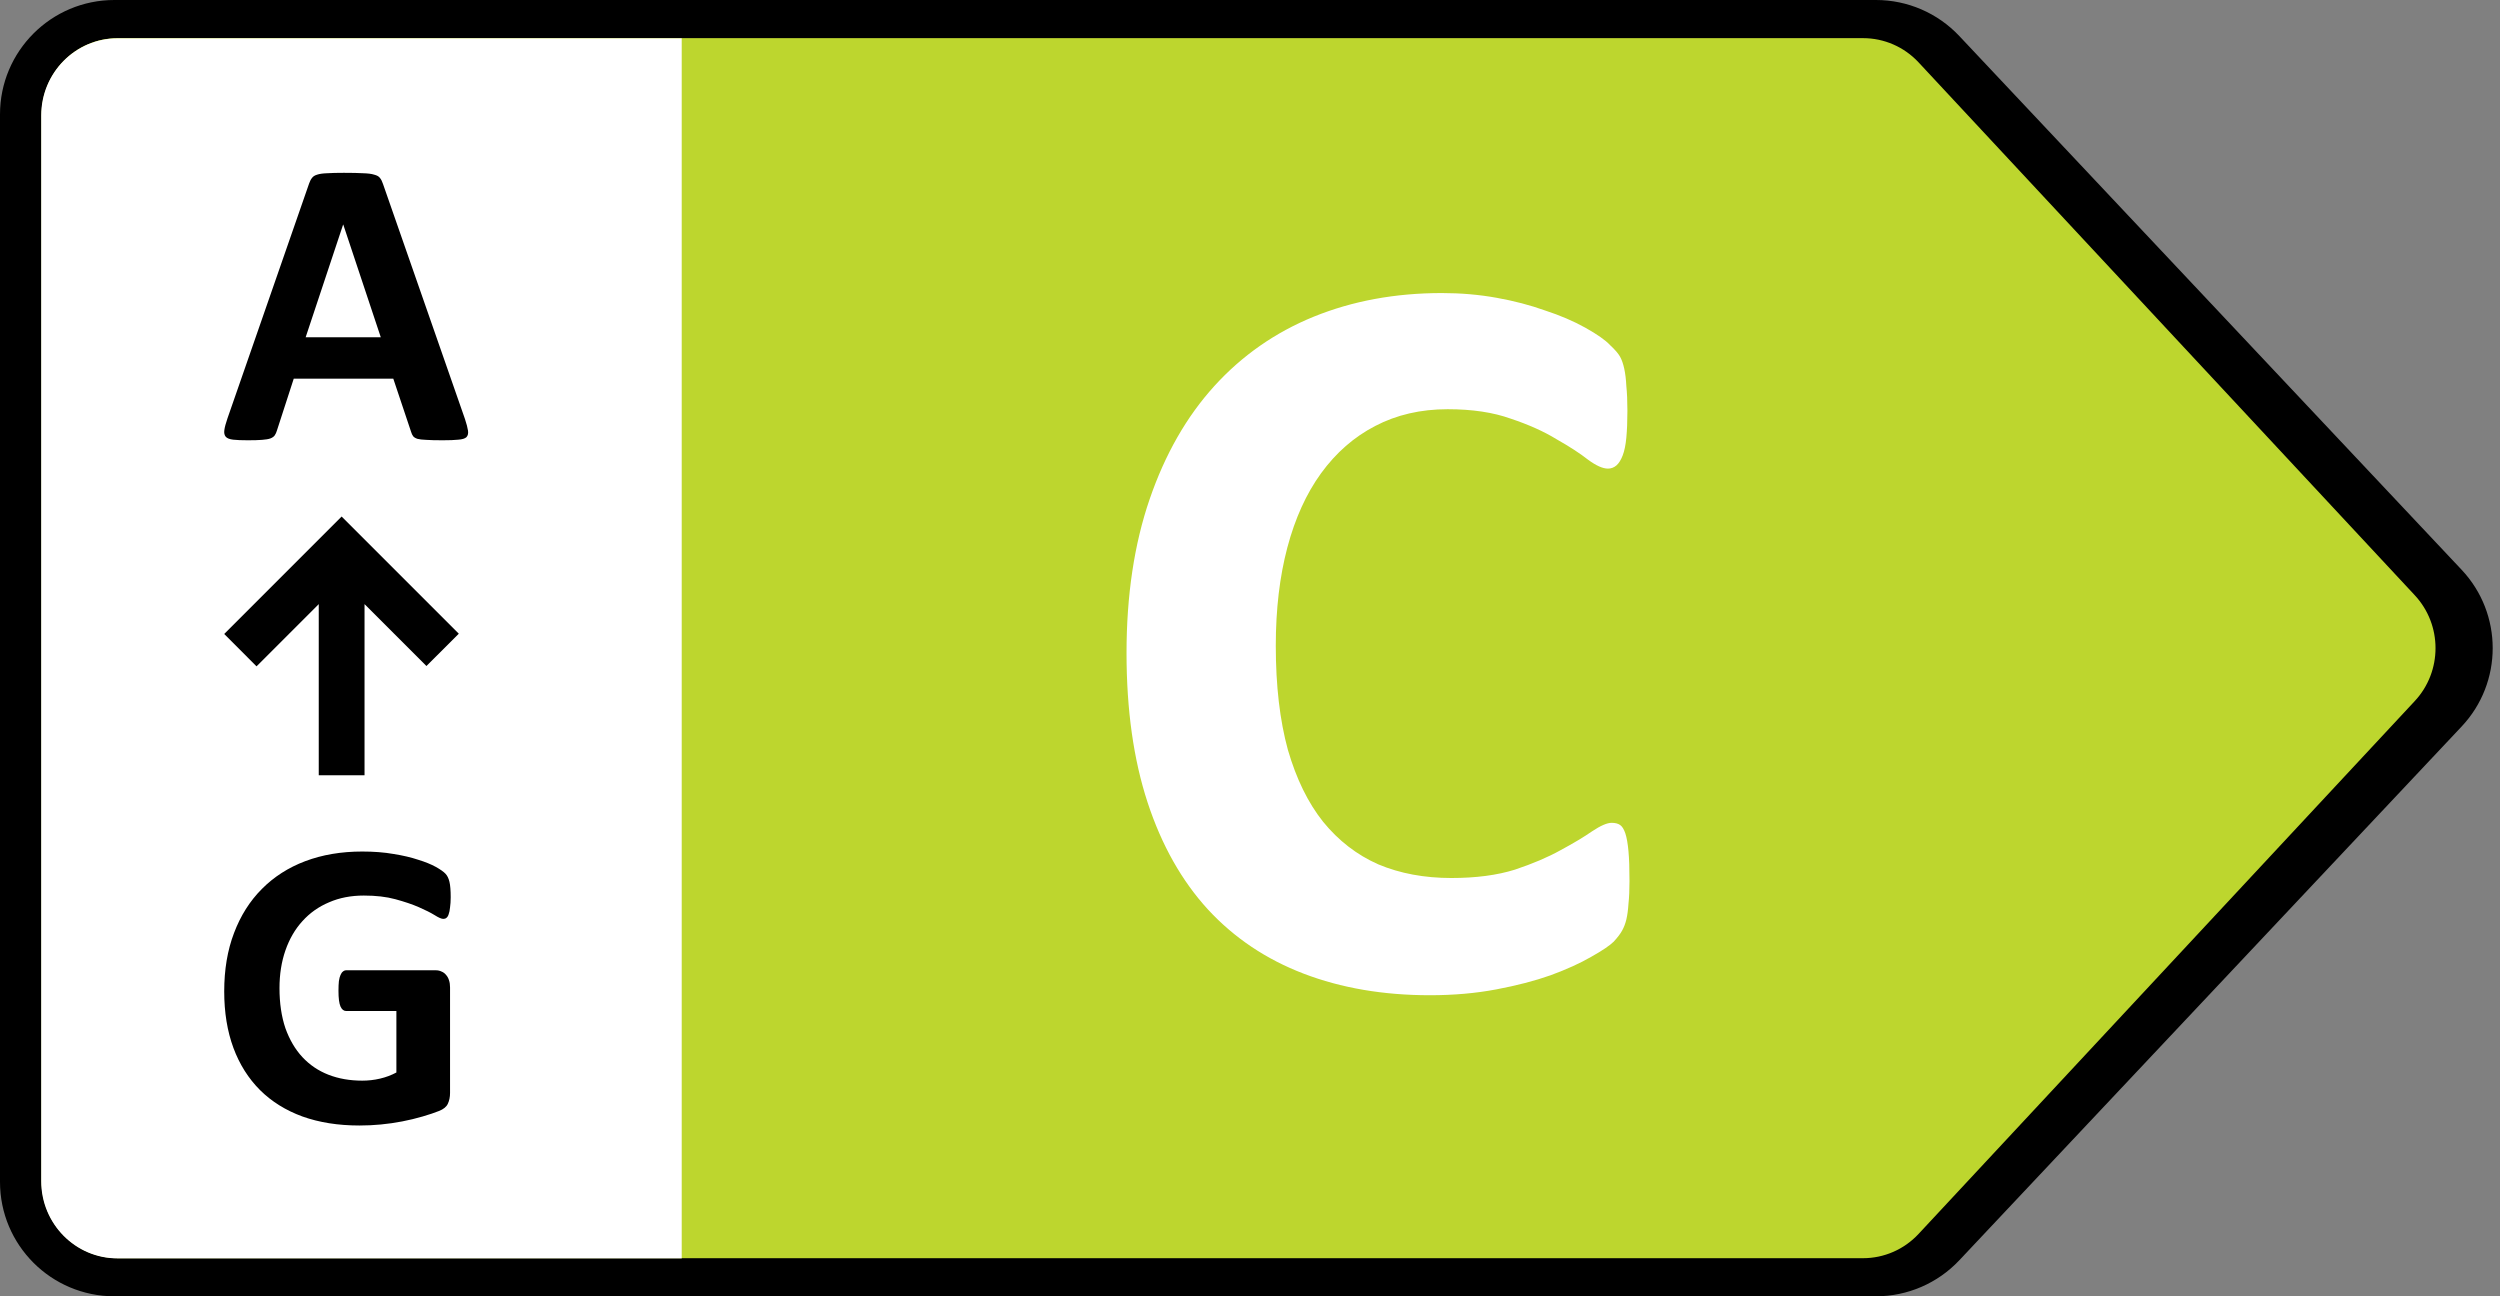 <svg width="54" height="28" viewBox="0 0 54 28" fill="none" xmlns="http://www.w3.org/2000/svg">
<rect x="0" y="0" width="54" height="28" fill="#808080" stroke="none"/>
<path d="M42.32 0.777C41.853 0.281 41.202 0 40.521 0H2.471C1.106 0 -2.94101e-05 1.106 -2.94101e-05 2.471V25.529C-2.94101e-05 26.894 1.106 28 2.471 28H40.521C41.202 28 41.853 27.719 42.32 27.223L53.171 15.693C54.066 14.742 54.066 13.258 53.171 12.307L42.32 0.777Z" fill="black"/>
<path d="M41.441 1.347C41.13 1.013 40.696 0.824 40.243 0.824H2.544C1.634 0.824 0.897 1.57 0.897 2.491V25.509C0.897 26.43 1.634 27.177 2.544 27.177H40.243C40.696 27.177 41.13 26.987 41.441 26.653L52.158 15.144C52.757 14.502 52.757 13.498 52.158 12.856L41.441 1.347Z" fill="#BDD62E"/>
<path d="M35.197 19.033C35.197 19.222 35.19 19.385 35.175 19.521C35.167 19.65 35.152 19.764 35.129 19.862C35.107 19.953 35.076 20.032 35.038 20.1C35.001 20.169 34.94 20.248 34.857 20.339C34.774 20.422 34.611 20.532 34.369 20.668C34.134 20.804 33.843 20.937 33.495 21.065C33.154 21.186 32.76 21.288 32.314 21.372C31.875 21.455 31.398 21.497 30.884 21.497C29.877 21.497 28.969 21.341 28.159 21.031C27.349 20.721 26.66 20.259 26.093 19.646C25.525 19.026 25.09 18.254 24.787 17.33C24.485 16.407 24.333 15.332 24.333 14.106C24.333 12.858 24.5 11.749 24.833 10.78C25.166 9.811 25.631 8.998 26.229 8.339C26.827 7.681 27.542 7.181 28.375 6.841C29.215 6.5 30.138 6.33 31.145 6.33C31.553 6.33 31.947 6.364 32.325 6.432C32.704 6.5 33.052 6.591 33.37 6.705C33.695 6.811 33.986 6.935 34.244 7.079C34.501 7.223 34.679 7.348 34.777 7.454C34.883 7.552 34.955 7.636 34.993 7.704C35.031 7.772 35.061 7.859 35.084 7.965C35.107 8.071 35.122 8.196 35.129 8.339C35.144 8.483 35.152 8.661 35.152 8.873C35.152 9.1 35.144 9.293 35.129 9.452C35.114 9.611 35.088 9.739 35.05 9.838C35.012 9.936 34.967 10.008 34.914 10.054C34.861 10.099 34.8 10.122 34.732 10.122C34.618 10.122 34.475 10.057 34.301 9.929C34.127 9.792 33.9 9.645 33.619 9.486C33.347 9.319 33.018 9.172 32.632 9.043C32.253 8.907 31.799 8.839 31.27 8.839C30.687 8.839 30.165 8.96 29.703 9.202C29.249 9.437 28.859 9.777 28.534 10.224C28.216 10.663 27.974 11.196 27.807 11.825C27.641 12.453 27.557 13.16 27.557 13.947C27.557 14.81 27.644 15.559 27.818 16.195C28 16.823 28.254 17.342 28.579 17.75C28.912 18.159 29.309 18.466 29.771 18.67C30.24 18.867 30.766 18.965 31.349 18.965C31.879 18.965 32.337 18.905 32.723 18.784C33.109 18.655 33.438 18.515 33.71 18.363C33.99 18.212 34.217 18.076 34.391 17.955C34.573 17.834 34.713 17.773 34.811 17.773C34.887 17.773 34.948 17.788 34.993 17.819C35.038 17.849 35.076 17.909 35.107 18C35.137 18.091 35.16 18.22 35.175 18.386C35.19 18.545 35.197 18.761 35.197 19.033Z" fill="white"/>
<path d="M14.725 0.828H2.537C1.627 0.828 0.89 1.575 0.89 2.496V25.513C0.89 26.434 1.627 27.181 2.537 27.181H14.725V0.828Z" fill="white"/>
<path d="M10.043 9.05C10.078 9.156 10.1 9.24 10.109 9.302C10.118 9.364 10.106 9.411 10.074 9.444C10.041 9.473 9.984 9.491 9.901 9.497C9.819 9.506 9.705 9.51 9.561 9.51C9.41 9.51 9.292 9.507 9.207 9.501C9.124 9.498 9.061 9.491 9.017 9.479C8.972 9.464 8.942 9.445 8.924 9.422C8.906 9.398 8.891 9.367 8.88 9.329L8.495 8.179H6.345L5.982 9.298C5.971 9.339 5.954 9.374 5.934 9.404C5.916 9.43 5.885 9.453 5.841 9.47C5.8 9.485 5.739 9.495 5.659 9.501C5.583 9.507 5.481 9.51 5.354 9.51C5.219 9.51 5.112 9.506 5.036 9.497C4.959 9.488 4.906 9.467 4.877 9.435C4.847 9.4 4.837 9.351 4.846 9.289C4.854 9.227 4.877 9.144 4.912 9.041L6.677 3.963C6.695 3.913 6.715 3.873 6.739 3.844C6.762 3.811 6.799 3.788 6.849 3.773C6.902 3.755 6.975 3.745 7.066 3.742C7.157 3.736 7.278 3.733 7.429 3.733C7.603 3.733 7.741 3.736 7.845 3.742C7.948 3.745 8.027 3.755 8.083 3.773C8.142 3.788 8.184 3.811 8.207 3.844C8.234 3.876 8.256 3.921 8.274 3.977L10.043 9.05ZM7.415 4.852H7.411L6.602 7.285H8.225L7.415 4.852Z" fill="black"/>
<path d="M9.735 19.379C9.735 19.465 9.73 19.538 9.721 19.6C9.715 19.662 9.705 19.712 9.69 19.751C9.679 19.786 9.662 19.811 9.642 19.826C9.624 19.841 9.602 19.848 9.575 19.848C9.537 19.848 9.475 19.822 9.39 19.768C9.304 19.715 9.191 19.658 9.049 19.596C8.908 19.534 8.738 19.477 8.54 19.423C8.346 19.37 8.119 19.344 7.859 19.344C7.582 19.344 7.331 19.392 7.107 19.49C6.883 19.584 6.691 19.72 6.532 19.897C6.373 20.071 6.251 20.282 6.165 20.529C6.08 20.774 6.037 21.045 6.037 21.343C6.037 21.67 6.08 21.959 6.165 22.21C6.254 22.458 6.376 22.666 6.532 22.834C6.689 23.002 6.876 23.129 7.094 23.214C7.315 23.3 7.558 23.342 7.824 23.342C7.954 23.342 8.082 23.328 8.209 23.298C8.335 23.269 8.453 23.224 8.562 23.166V21.838H7.479C7.426 21.838 7.384 21.806 7.355 21.741C7.325 21.673 7.311 21.56 7.311 21.401C7.311 21.318 7.314 21.249 7.32 21.193C7.328 21.137 7.34 21.092 7.355 21.06C7.37 21.025 7.387 21 7.408 20.985C7.429 20.967 7.452 20.958 7.479 20.958H9.412C9.459 20.958 9.5 20.967 9.536 20.985C9.574 21 9.606 21.023 9.633 21.056C9.662 21.088 9.685 21.128 9.699 21.175C9.714 21.219 9.721 21.271 9.721 21.33V23.608C9.721 23.696 9.705 23.774 9.673 23.842C9.643 23.907 9.58 23.959 9.483 23.997C9.388 24.035 9.27 24.075 9.129 24.116C8.987 24.158 8.84 24.193 8.686 24.223C8.536 24.252 8.383 24.274 8.226 24.289C8.073 24.304 7.918 24.311 7.762 24.311C7.305 24.311 6.895 24.246 6.532 24.116C6.172 23.984 5.867 23.794 5.617 23.546C5.366 23.295 5.174 22.991 5.042 22.635C4.909 22.275 4.843 21.868 4.843 21.414C4.843 20.945 4.913 20.525 5.055 20.153C5.196 19.779 5.397 19.462 5.656 19.202C5.916 18.94 6.228 18.739 6.594 18.601C6.963 18.462 7.373 18.393 7.824 18.393C8.072 18.393 8.297 18.41 8.501 18.446C8.704 18.478 8.881 18.52 9.031 18.57C9.185 18.617 9.311 18.669 9.412 18.724C9.512 18.78 9.581 18.829 9.62 18.87C9.661 18.912 9.69 18.971 9.708 19.047C9.726 19.121 9.735 19.232 9.735 19.379Z" fill="black"/>
<path d="M9.91 13.688L7.379 11.157L4.843 13.694L5.541 14.393L6.885 13.049V16.746H7.874V13.049L9.211 14.386L9.91 13.688Z" fill="black"/>
</svg>
